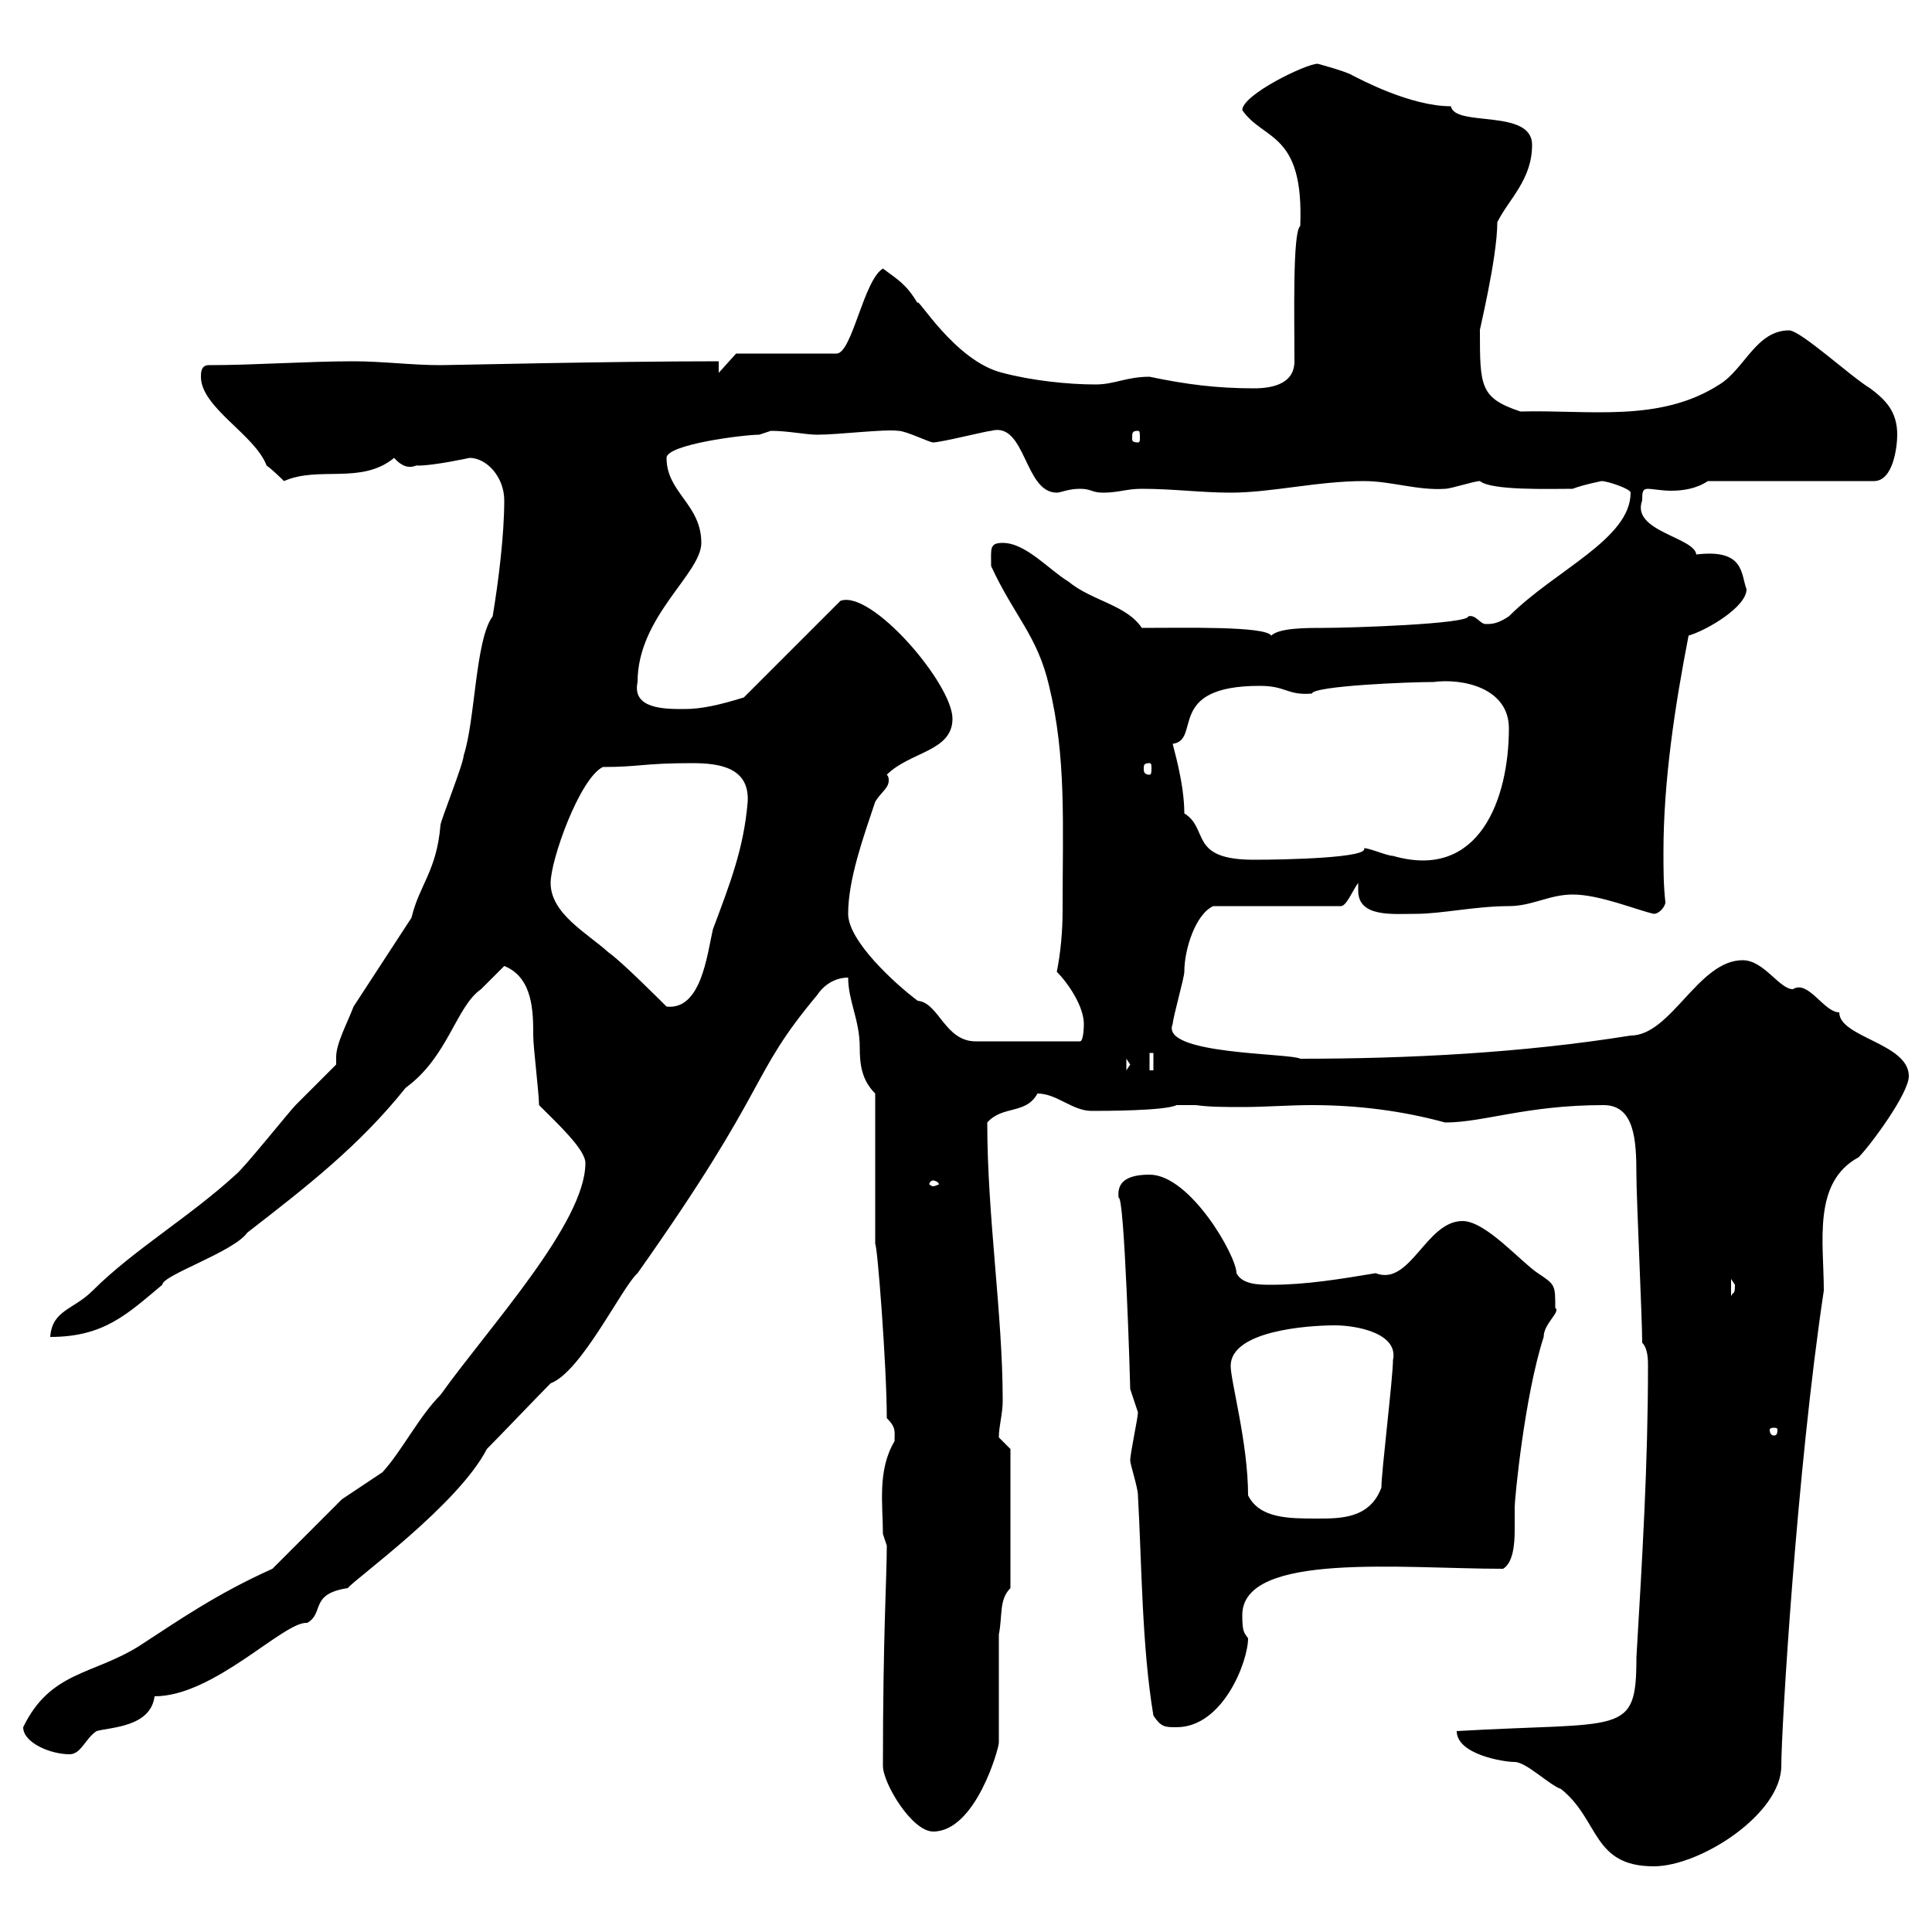 <svg xmlns="http://www.w3.org/2000/svg" xmlns:xlink="http://www.w3.org/1999/xlink" width="300" height="300"><path d="M226.20 268.80C226.20 272.40 233.40 273.60 235.20 273.60C237 273.60 240.60 277.20 242.40 277.80C248.40 282.60 247.20 289.80 256.80 289.80C264 289.80 276.60 281.70 276.60 274.20C276.60 268.50 279 228.30 283.20 200.40C283.20 192.90 281.40 183.60 288.60 179.70C290.40 177.90 296.40 169.80 296.40 167.10C296.40 162 285.60 161.10 285.60 157.20C283.20 157.20 280.80 152.10 278.40 153.60C276.30 153.60 273.90 149.10 270.60 149.10C263.70 149.10 259.50 160.80 253.20 160.80C236.40 163.50 218.70 164.40 201.90 164.40C200.40 163.50 180 163.80 182.10 159C182.10 158.10 183.90 151.80 183.90 150.90C183.90 147.30 185.70 141.90 188.40 140.70L208.20 140.70C209.10 140.70 210 138.30 210.90 137.10C210.90 137.40 210.90 137.70 210.90 138.30C210.90 142.50 216.30 141.90 219.90 141.90C223.80 141.90 229.20 140.70 234.30 140.70C237.90 140.70 240.60 138.90 244.20 138.90C248.40 138.90 254.10 141.30 256.80 141.90C257.70 141.90 258.60 140.70 258.60 140.10C258.30 137.40 258.30 135 258.30 132.30C258.30 121.20 260.10 109.50 262.20 98.70C265.20 97.80 271.20 94.20 271.20 91.50C270.30 89.10 270.90 85.20 263.40 86.10C263.10 83.40 253.20 82.50 255 77.70C255 76.50 255 75.90 255.90 75.90C256.50 75.90 258 76.20 259.50 76.20C261.30 76.20 263.40 75.90 265.20 74.70L291 74.70C294 74.70 294.60 69.30 294.60 67.50C294.60 63.90 292.80 62.10 290.40 60.30C287.40 58.50 279.60 51.30 277.80 51.30C272.70 51.30 270.90 57.30 267 59.70C257.70 65.70 246.60 63.60 236.10 63.90C229.80 61.80 229.80 60 229.80 51.30C229.50 52.20 232.50 40.20 232.50 34.50C234.30 30.90 237.90 27.90 237.90 22.50C237.90 16.80 225.90 19.80 225.30 16.50C219 16.50 211.20 12.30 210 11.70C209.10 11.10 204.60 9.90 204.60 9.90C202.80 9.90 192.90 14.70 192.90 17.10C196.20 21.90 202.50 20.40 201.90 35.10C200.70 36 201 49.20 201 56.10C201 59.70 197.40 60.30 194.70 60.30C189 60.30 184.20 59.70 178.50 58.50C174.90 58.50 173.10 59.70 170.10 59.70C165.90 59.70 160.20 59.10 155.70 57.90C148.20 56.10 142.20 45.60 142.50 47.10C140.70 44.10 139.50 43.50 137.10 41.70C134.10 43.50 132.30 54.90 129.90 54.90L114.30 54.90L111.60 57.90L111.60 56.10C94.50 56.10 70.20 56.70 68.40 56.70C63.90 56.70 59.40 56.10 54.90 56.10C47.70 56.10 39.60 56.70 32.40 56.70C31.20 56.70 31.20 57.90 31.20 58.50C31.20 63.30 39.60 67.50 41.40 72.30C42.30 72.90 44.10 74.70 44.10 74.70C49.50 72.30 56.10 75.30 61.20 71.10C63.30 73.50 64.80 72 64.80 72.30C67.50 72.30 72.90 71.10 72.90 71.10C75.60 71.10 78.30 74.10 78.30 77.70C78.30 83.10 77.40 90.30 76.50 95.70C73.80 99.30 73.80 111.90 72 117.30C72 118.50 68.40 127.50 68.40 128.10C67.80 135.30 65.10 137.40 63.90 142.50L54.90 156.30C54 158.70 52.20 162 52.20 164.10C52.20 164.40 52.20 164.70 52.20 165.30C51.30 166.20 46.80 170.70 45.90 171.60C45 172.50 37.80 181.50 36.60 182.40C29.40 189 20.70 194.10 14.40 200.40C11.40 203.40 8.10 203.40 7.80 207.60C16.20 207.60 19.80 204 25.20 199.50C25.20 198 36.30 194.40 38.40 191.40C47.70 184.20 55.80 177.90 63 168.90C69.60 164.10 70.80 156.30 74.70 153.60C75.60 152.70 77.40 150.90 78.30 150C82.80 151.80 82.80 157.20 82.80 160.80C82.80 162.60 83.70 169.80 83.70 171.60C86.70 174.60 90.90 178.50 90.90 180.60C90.90 189.90 75.90 206.10 68.40 216.60C65.10 219.90 62.40 225.30 59.40 228.60C58.50 229.20 54 232.20 53.10 232.80C51.30 234.60 44.10 241.80 42.30 243.60C33.60 247.50 27.60 251.70 21.60 255.60C14.40 260.10 7.80 259.50 3.60 268.20C3.60 270.60 7.80 272.40 10.80 272.40C12.60 272.40 13.20 270 15 268.80C17.10 268.20 23.40 268.20 24 263.40C33.30 263.40 44.10 251.70 47.70 252C50.40 250.50 48 247.50 54 246.60C55.20 245.10 71.10 233.70 75.60 225C77.40 223.20 83.70 216.60 85.50 214.80C90.30 213 96.60 199.80 99 197.70C120 168 116.10 167.40 126.90 154.50C128.10 152.70 129.90 151.80 131.70 151.80C131.70 155.40 133.50 158.40 133.50 162.60C133.50 165.30 133.80 167.70 135.90 169.80L135.90 193.20C136.20 192.90 137.70 212.10 137.70 220.20C139.20 221.70 138.90 222.30 138.90 223.80C136.20 228.30 137.10 233.70 137.10 238.20C137.10 238.20 137.70 240 137.70 240C137.70 245.10 137.10 253.80 137.10 274.20C137.10 276.90 141.60 284.40 144.90 284.40C151.50 284.40 155.10 271.50 155.10 270.60L155.10 253.80C155.70 250.80 155.10 248.40 156.90 246.60L156.90 225C156.90 225 155.10 223.20 155.10 223.20C155.10 221.40 155.70 219.60 155.70 217.50C155.70 204 153.30 189 153.30 174.30C155.70 171.60 159.30 173.10 161.10 169.80C164.10 169.80 166.50 172.50 169.50 172.50C171.30 172.50 180.90 172.50 182.70 171.60L185.70 171.60C187.80 171.90 190.20 171.90 192.90 171.90C196.50 171.90 200.10 171.60 203.70 171.60C210.90 171.60 217.80 172.50 224.40 174.30C230.40 174.30 237 171.60 249 171.60C253.80 171.60 254.10 177 254.10 182.40C254.10 186 255 204.90 255 208.50C255.90 209.40 255.90 211.20 255.90 212.10C255.90 227.40 255 242.10 254.10 257.40C254.10 269.70 252 267.30 226.20 268.80ZM179.10 266.40C180.30 268.20 180.90 268.20 182.70 268.20C189.90 268.20 193.80 258 193.80 254.40C193.20 253.50 192.90 253.50 192.90 250.80C192.90 240.90 217.80 243.60 233.40 243.60C234.90 242.70 235.20 240 235.20 237.60C235.20 236.10 235.20 234.90 235.20 234C235.20 232.80 236.70 216.90 239.70 207.60C239.70 205.50 242.40 203.70 241.50 203.10C241.50 199.50 241.50 199.50 238.80 197.70C236.10 195.90 230.70 189.60 227.10 189.60C221.40 189.60 219 199.80 213.60 197.70C208.20 198.60 202.80 199.50 197.40 199.50C195.60 199.50 192.90 199.50 192 197.70C192 195 184.80 182.40 178.50 182.40C174.90 182.40 173.40 183.60 173.70 186C174.60 185.40 175.50 214.80 175.50 215.70C175.50 215.70 176.70 219.30 176.70 219.30C176.70 220.20 175.50 225.60 175.50 226.80C175.50 227.40 176.70 231 176.70 232.20C177.30 243 177.30 255.60 179.10 266.40ZM193.80 232.20C193.80 224.10 191.10 214.50 191.10 212.10C191.10 206.70 202.80 205.80 207.30 205.80C210.60 205.80 217.20 207 216.30 211.20C216.30 213.90 214.50 228.60 214.50 231C212.70 235.80 208.20 235.80 204.60 235.80C200.10 235.80 195.60 235.80 193.80 232.20ZM276 222C276 222.90 275.70 222.90 275.40 222.90C275.40 222.90 274.80 222.90 274.80 222C274.80 221.70 275.40 221.70 275.40 221.70C275.70 221.70 276 221.70 276 222ZM268.80 198.60C268.80 198.60 269.40 199.50 269.40 199.50C269.40 201.30 269.10 200.40 268.80 201.30ZM144.90 183.30C145.20 183.30 145.80 183.60 145.80 183.90C145.80 183.90 145.20 184.20 144.90 184.20C144.60 184.20 144.30 183.90 144.30 183.90C144.30 183.60 144.60 183.30 144.90 183.30ZM174.90 164.40L175.50 165.30L174.90 166.20ZM178.50 163.50L179.10 163.50L179.10 166.20L178.50 166.20ZM131.70 141.90C131.70 136.50 134.10 129.90 135.90 124.50C136.80 123 138 122.40 138 121.20C138 120.90 138 120.60 137.70 120.30C141.30 116.70 147.90 116.70 147.90 111.60C147.90 106.20 135.30 91.50 130.50 93.30L115.50 108.30C111.60 109.50 108.90 110.10 106.20 110.10C103.20 110.10 98.10 110.10 99 105.90C99 95.70 108.90 89.10 108.90 84.30C108.90 78.30 103.50 76.50 103.50 71.10C103.50 69 115.50 67.50 117.90 67.50C117.90 67.50 119.70 66.90 119.70 66.90C122.40 66.90 125.10 67.50 126.90 67.50C130.20 67.50 137.40 66.60 139.50 66.90C140.70 66.90 144.30 68.70 144.90 68.70C146.10 68.70 153.30 66.90 153.90 66.90C159.30 65.40 159 76.50 164.10 76.50C164.70 76.50 165.90 75.90 167.70 75.90C169.50 75.90 169.50 76.50 171.30 76.50C173.70 76.50 174.90 75.90 177.30 75.90C182.10 75.90 186.60 76.50 191.10 76.50C197.40 76.50 204.60 74.70 211.80 74.70C216 74.70 220.20 76.20 224.40 75.90C225.30 75.90 228.90 74.70 229.80 74.70C231.60 76.20 240.60 75.90 244.20 75.90C245.70 75.30 248.70 74.70 248.70 74.70C249.60 74.70 253.20 75.90 253.20 76.50C253.20 83.70 241.50 88.50 234.30 95.70C232.50 96.90 231.60 96.90 230.70 96.90C229.80 96.90 229.20 95.40 228 95.70C228 96.90 209.70 97.50 205.50 97.50C202.80 97.50 198.60 97.50 197.40 98.70C196.50 97.20 183.90 97.50 177.30 97.50C174.90 93.90 169.50 93.30 165.90 90.30C162.90 88.50 159.30 84.30 155.70 84.30C153.60 84.30 153.90 85.20 153.90 87.90C157.50 95.70 161.10 98.70 162.90 106.50C165.60 117.60 165 127.80 165 141.30C165 144.60 164.70 147.90 164.10 150.90C165.90 152.70 168.30 156.30 168.30 159C168.30 159 168.30 161.70 167.70 161.70L151.50 161.70C146.70 161.70 145.80 155.70 142.50 155.40C138.90 152.70 131.70 146.10 131.70 141.90ZM85.50 137.10C85.50 133.50 90 120.90 93.60 119.10C99.30 119.10 99.90 118.50 107.40 118.50C111.60 118.50 116.40 119.10 116.10 124.50C115.50 131.70 113.40 137.10 110.70 144.30C109.80 148.20 108.90 156.90 103.50 156.30C102.60 155.40 96.30 149.10 94.50 147.90C91.20 144.90 85.50 141.90 85.50 137.10ZM183.90 126.30C183.90 121.50 182.10 115.80 182.10 115.50C186.60 114.90 180.90 106.50 195.60 106.50C199.80 106.50 199.80 108 203.70 107.70C204 106.50 218.70 105.90 222.60 105.90C227.10 105.30 234.30 106.80 234.30 113.10C234.30 123.90 229.80 136.80 216.30 132.90C215.40 132.90 212.70 131.70 211.80 131.70C212.70 133.20 199.80 133.50 194.70 133.50C184.50 133.50 187.80 128.70 183.90 126.30ZM178.50 118.50C178.80 118.50 178.80 118.80 178.80 119.40C178.80 119.70 178.80 120.30 178.50 120.30C177.60 120.30 177.60 119.70 177.60 119.40C177.60 118.80 177.60 118.50 178.50 118.50ZM176.70 66.90C177 66.90 177 67.20 177 68.10C177 68.40 177 68.70 176.70 68.70C175.80 68.70 175.80 68.40 175.80 68.10C175.80 67.20 175.80 66.90 176.70 66.90Z"/></svg>